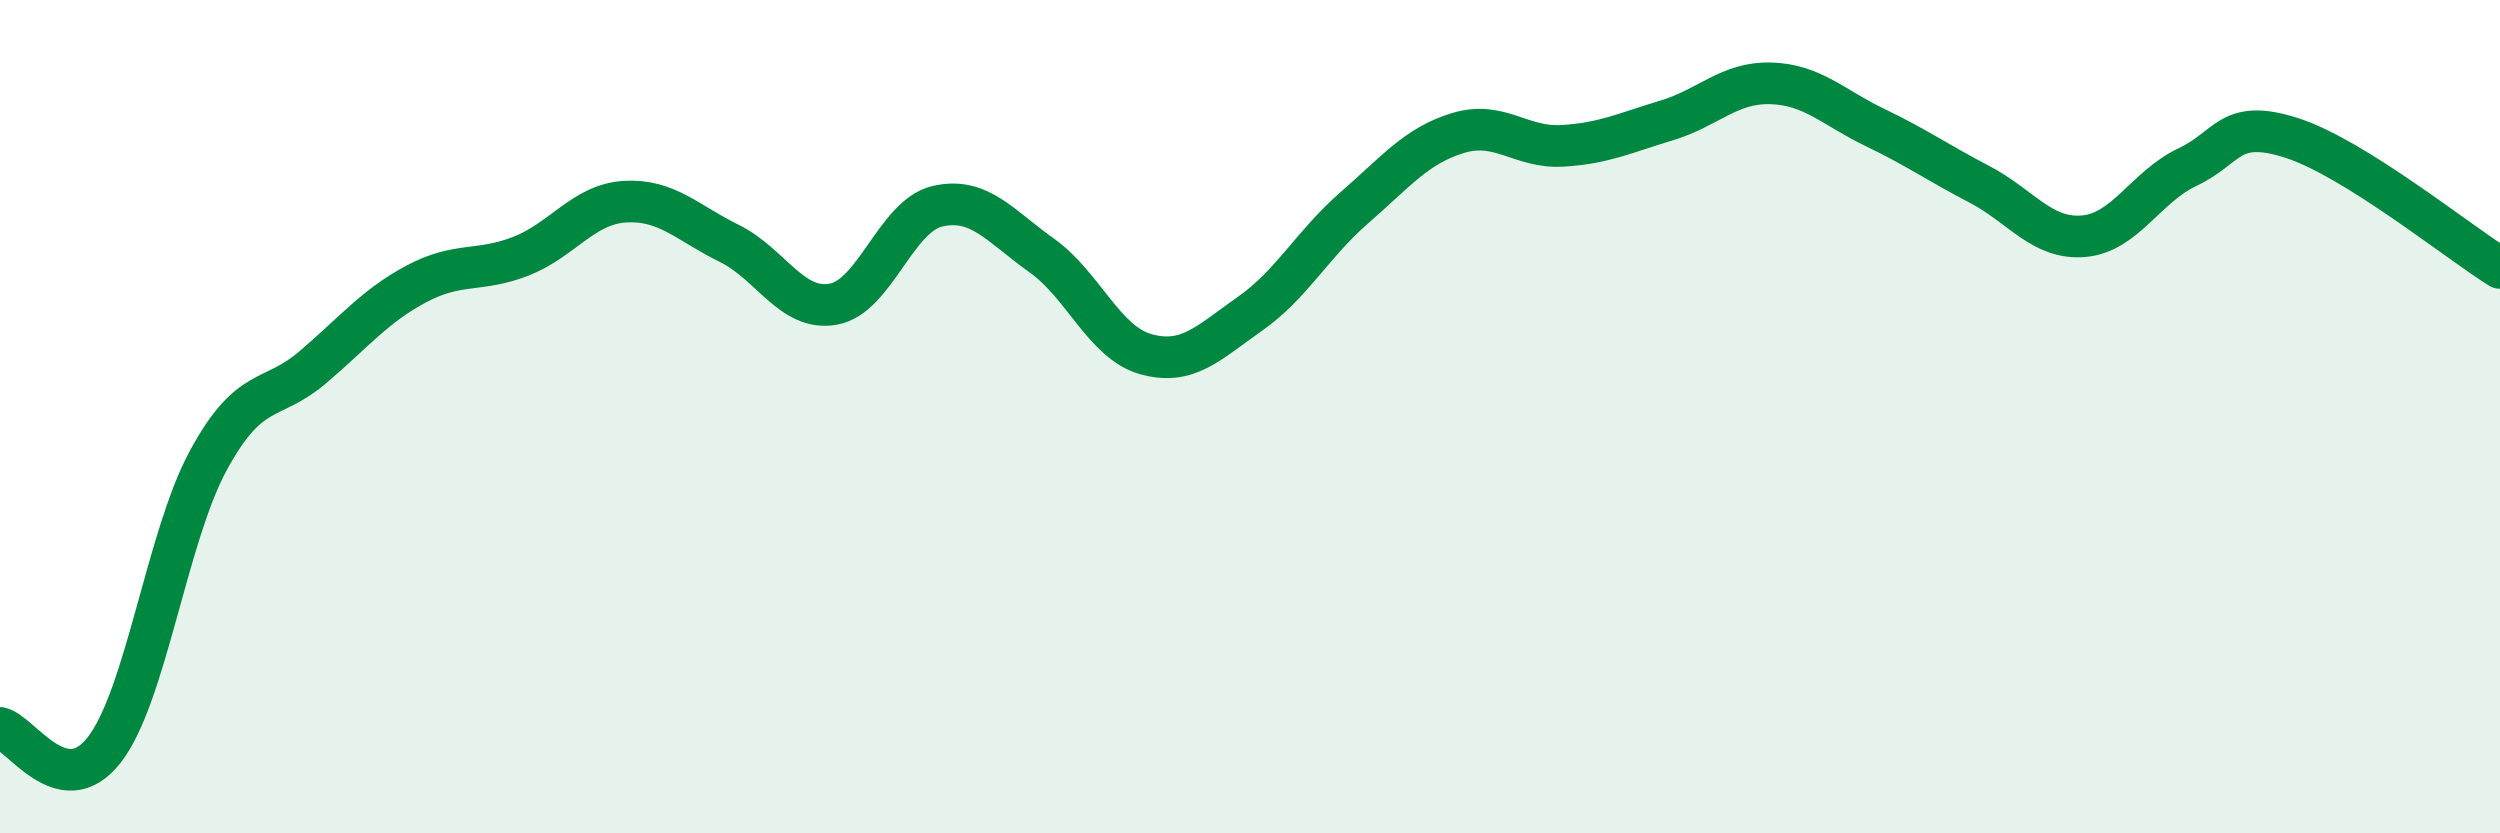 
    <svg width="60" height="20" viewBox="0 0 60 20" xmlns="http://www.w3.org/2000/svg">
      <path
        d="M 0,17.47 C 0.5,17.58 1.5,19.28 2.5,18 C 3.5,16.72 4,12.89 5,11.05 C 6,9.21 6.5,9.67 7.5,8.82 C 8.5,7.97 9,7.34 10,6.81 C 11,6.28 11.5,6.54 12.5,6.15 C 13.5,5.76 14,4.9 15,4.84 C 16,4.78 16.5,5.35 17.5,5.84 C 18.5,6.33 19,7.48 20,7.3 C 21,7.12 21.5,5.18 22.5,4.95 C 23.5,4.72 24,5.42 25,6.13 C 26,6.84 26.5,8.22 27.5,8.5 C 28.5,8.78 29,8.23 30,7.53 C 31,6.83 31.5,5.86 32.5,4.99 C 33.5,4.12 34,3.49 35,3.19 C 36,2.89 36.5,3.56 37.5,3.5 C 38.5,3.44 39,3.19 40,2.89 C 41,2.59 41.5,1.97 42.5,2 C 43.5,2.03 44,2.58 45,3.06 C 46,3.54 46.5,3.9 47.5,4.42 C 48.5,4.94 49,5.75 50,5.67 C 51,5.59 51.5,4.48 52.5,4.01 C 53.5,3.54 53.5,2.83 55,3.31 C 56.5,3.79 59,5.81 60,6.43L60 20L0 20Z"
        fill="#008740"
        opacity="0.1"
        stroke-linecap="round"
        stroke-linejoin="round"
      />
      <path
        d="M 0,17.47 C 0.5,17.58 1.5,19.28 2.5,18 C 3.5,16.72 4,12.89 5,11.05 C 6,9.21 6.5,9.67 7.5,8.82 C 8.5,7.97 9,7.34 10,6.81 C 11,6.28 11.5,6.54 12.5,6.15 C 13.5,5.76 14,4.9 15,4.84 C 16,4.78 16.5,5.35 17.5,5.84 C 18.5,6.33 19,7.48 20,7.3 C 21,7.12 21.5,5.18 22.5,4.95 C 23.5,4.72 24,5.42 25,6.13 C 26,6.84 26.5,8.22 27.5,8.5 C 28.5,8.78 29,8.23 30,7.53 C 31,6.83 31.5,5.86 32.5,4.99 C 33.5,4.12 34,3.49 35,3.19 C 36,2.89 36.5,3.56 37.5,3.5 C 38.5,3.44 39,3.19 40,2.89 C 41,2.59 41.5,1.97 42.5,2 C 43.5,2.03 44,2.58 45,3.06 C 46,3.54 46.5,3.9 47.5,4.42 C 48.5,4.94 49,5.75 50,5.67 C 51,5.59 51.5,4.48 52.5,4.01 C 53.5,3.54 53.5,2.83 55,3.31 C 56.5,3.79 59,5.81 60,6.43"
        stroke="#008740"
        stroke-width="1"
        fill="none"
        stroke-linecap="round"
        stroke-linejoin="round"
      />
    </svg>
  
